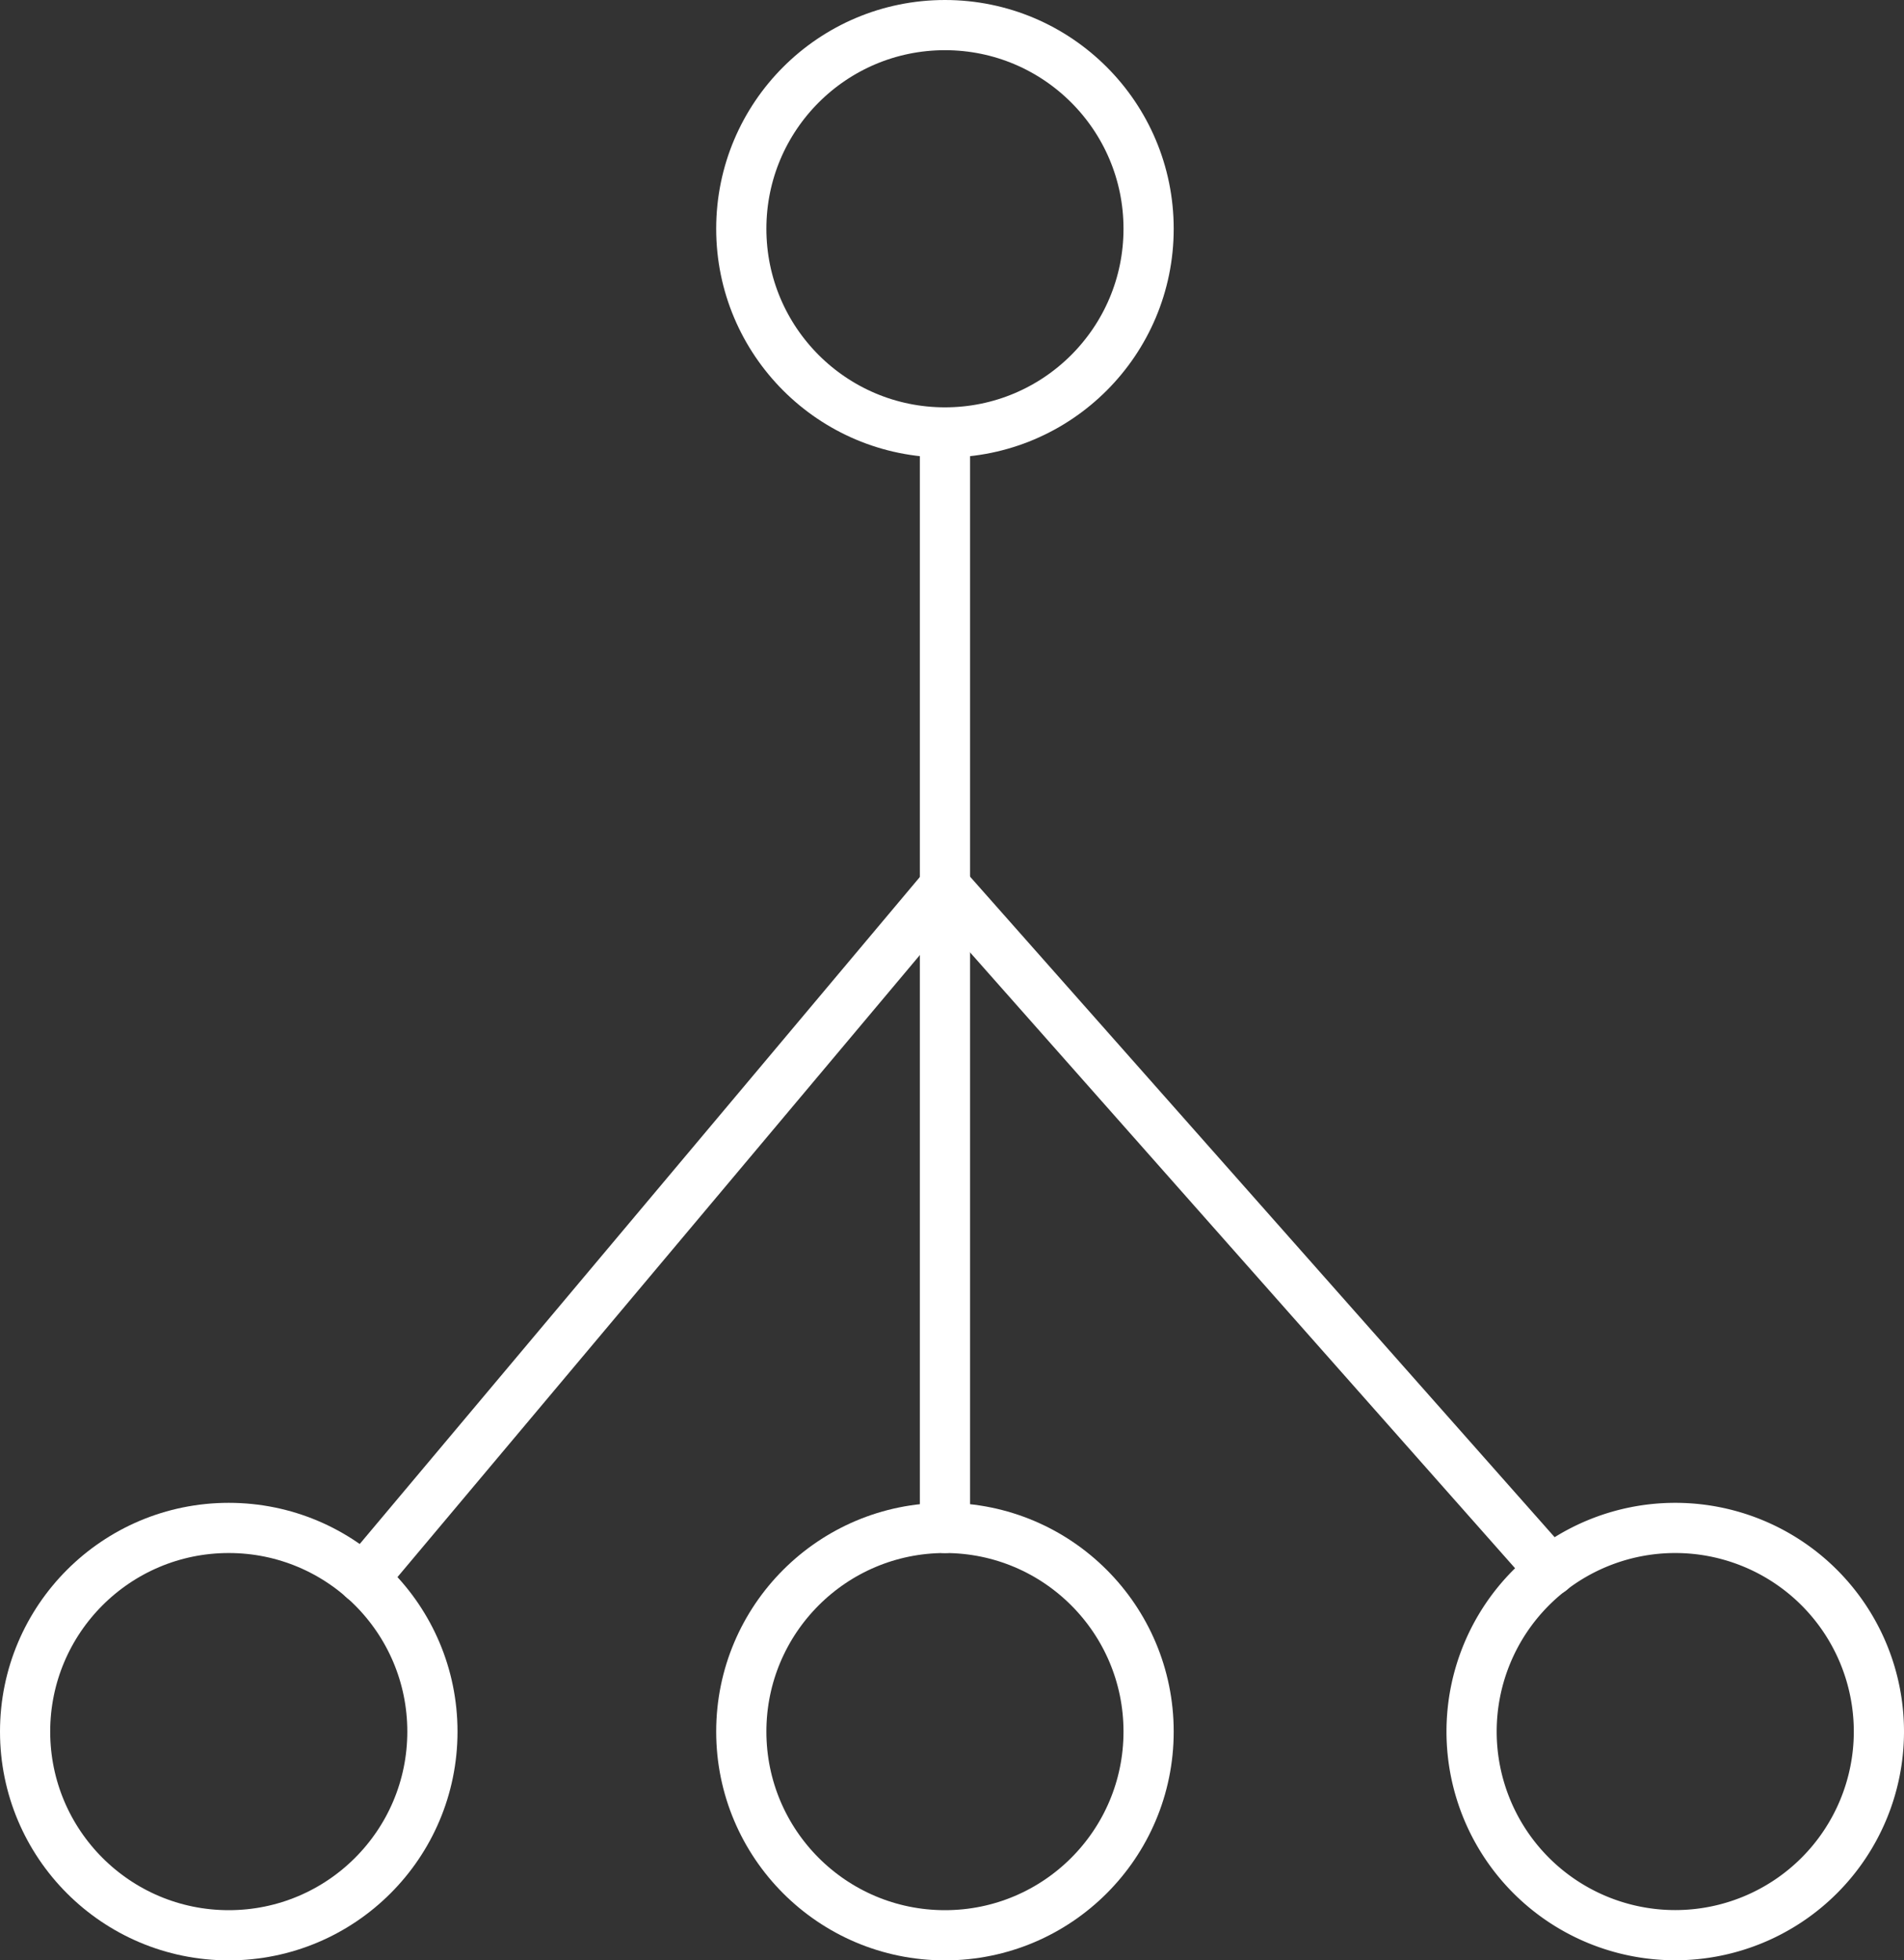 <svg id="Layer_1" data-name="Layer 1" xmlns="http://www.w3.org/2000/svg" viewBox="0 0 379.29 390.59"><rect x="0" y="0" width="379.29" height="390.59" fill="#333333" stroke="none"/><defs><style>.cls-1{fill:none;stroke:#fff;stroke-linecap:round;stroke-linejoin:round;stroke-width:10px;}</style></defs><title>Icon - Workflow</title><ellipse class="cls-1" cx="45.57" cy="345.01" rx="40.57" ry="40.58"/><ellipse class="cls-1" cx="188.24" cy="345.01" rx="40.57" ry="40.58"/><path class="cls-1" d="M466.42,514.25a40.57,40.57,0,1,1-40.57-40.58A40.57,40.57,0,0,1,466.42,514.25Z" transform="translate(-92.13 -169.24)"/><line class="cls-1" x1="188.24" y1="86.16" x2="188.24" y2="304.43"/><polyline class="cls-1" points="72.36 314.57 188.24 176.56 308.92 312.95"/><ellipse class="cls-1" cx="188.24" cy="45.58" rx="40.57" ry="40.58"/><path class="cls-1" d="M280.37,255.4" transform="translate(-92.13 -169.24)"/><path class="cls-1" d="M280.37,345.8" transform="translate(-92.13 -169.24)"/></svg>
